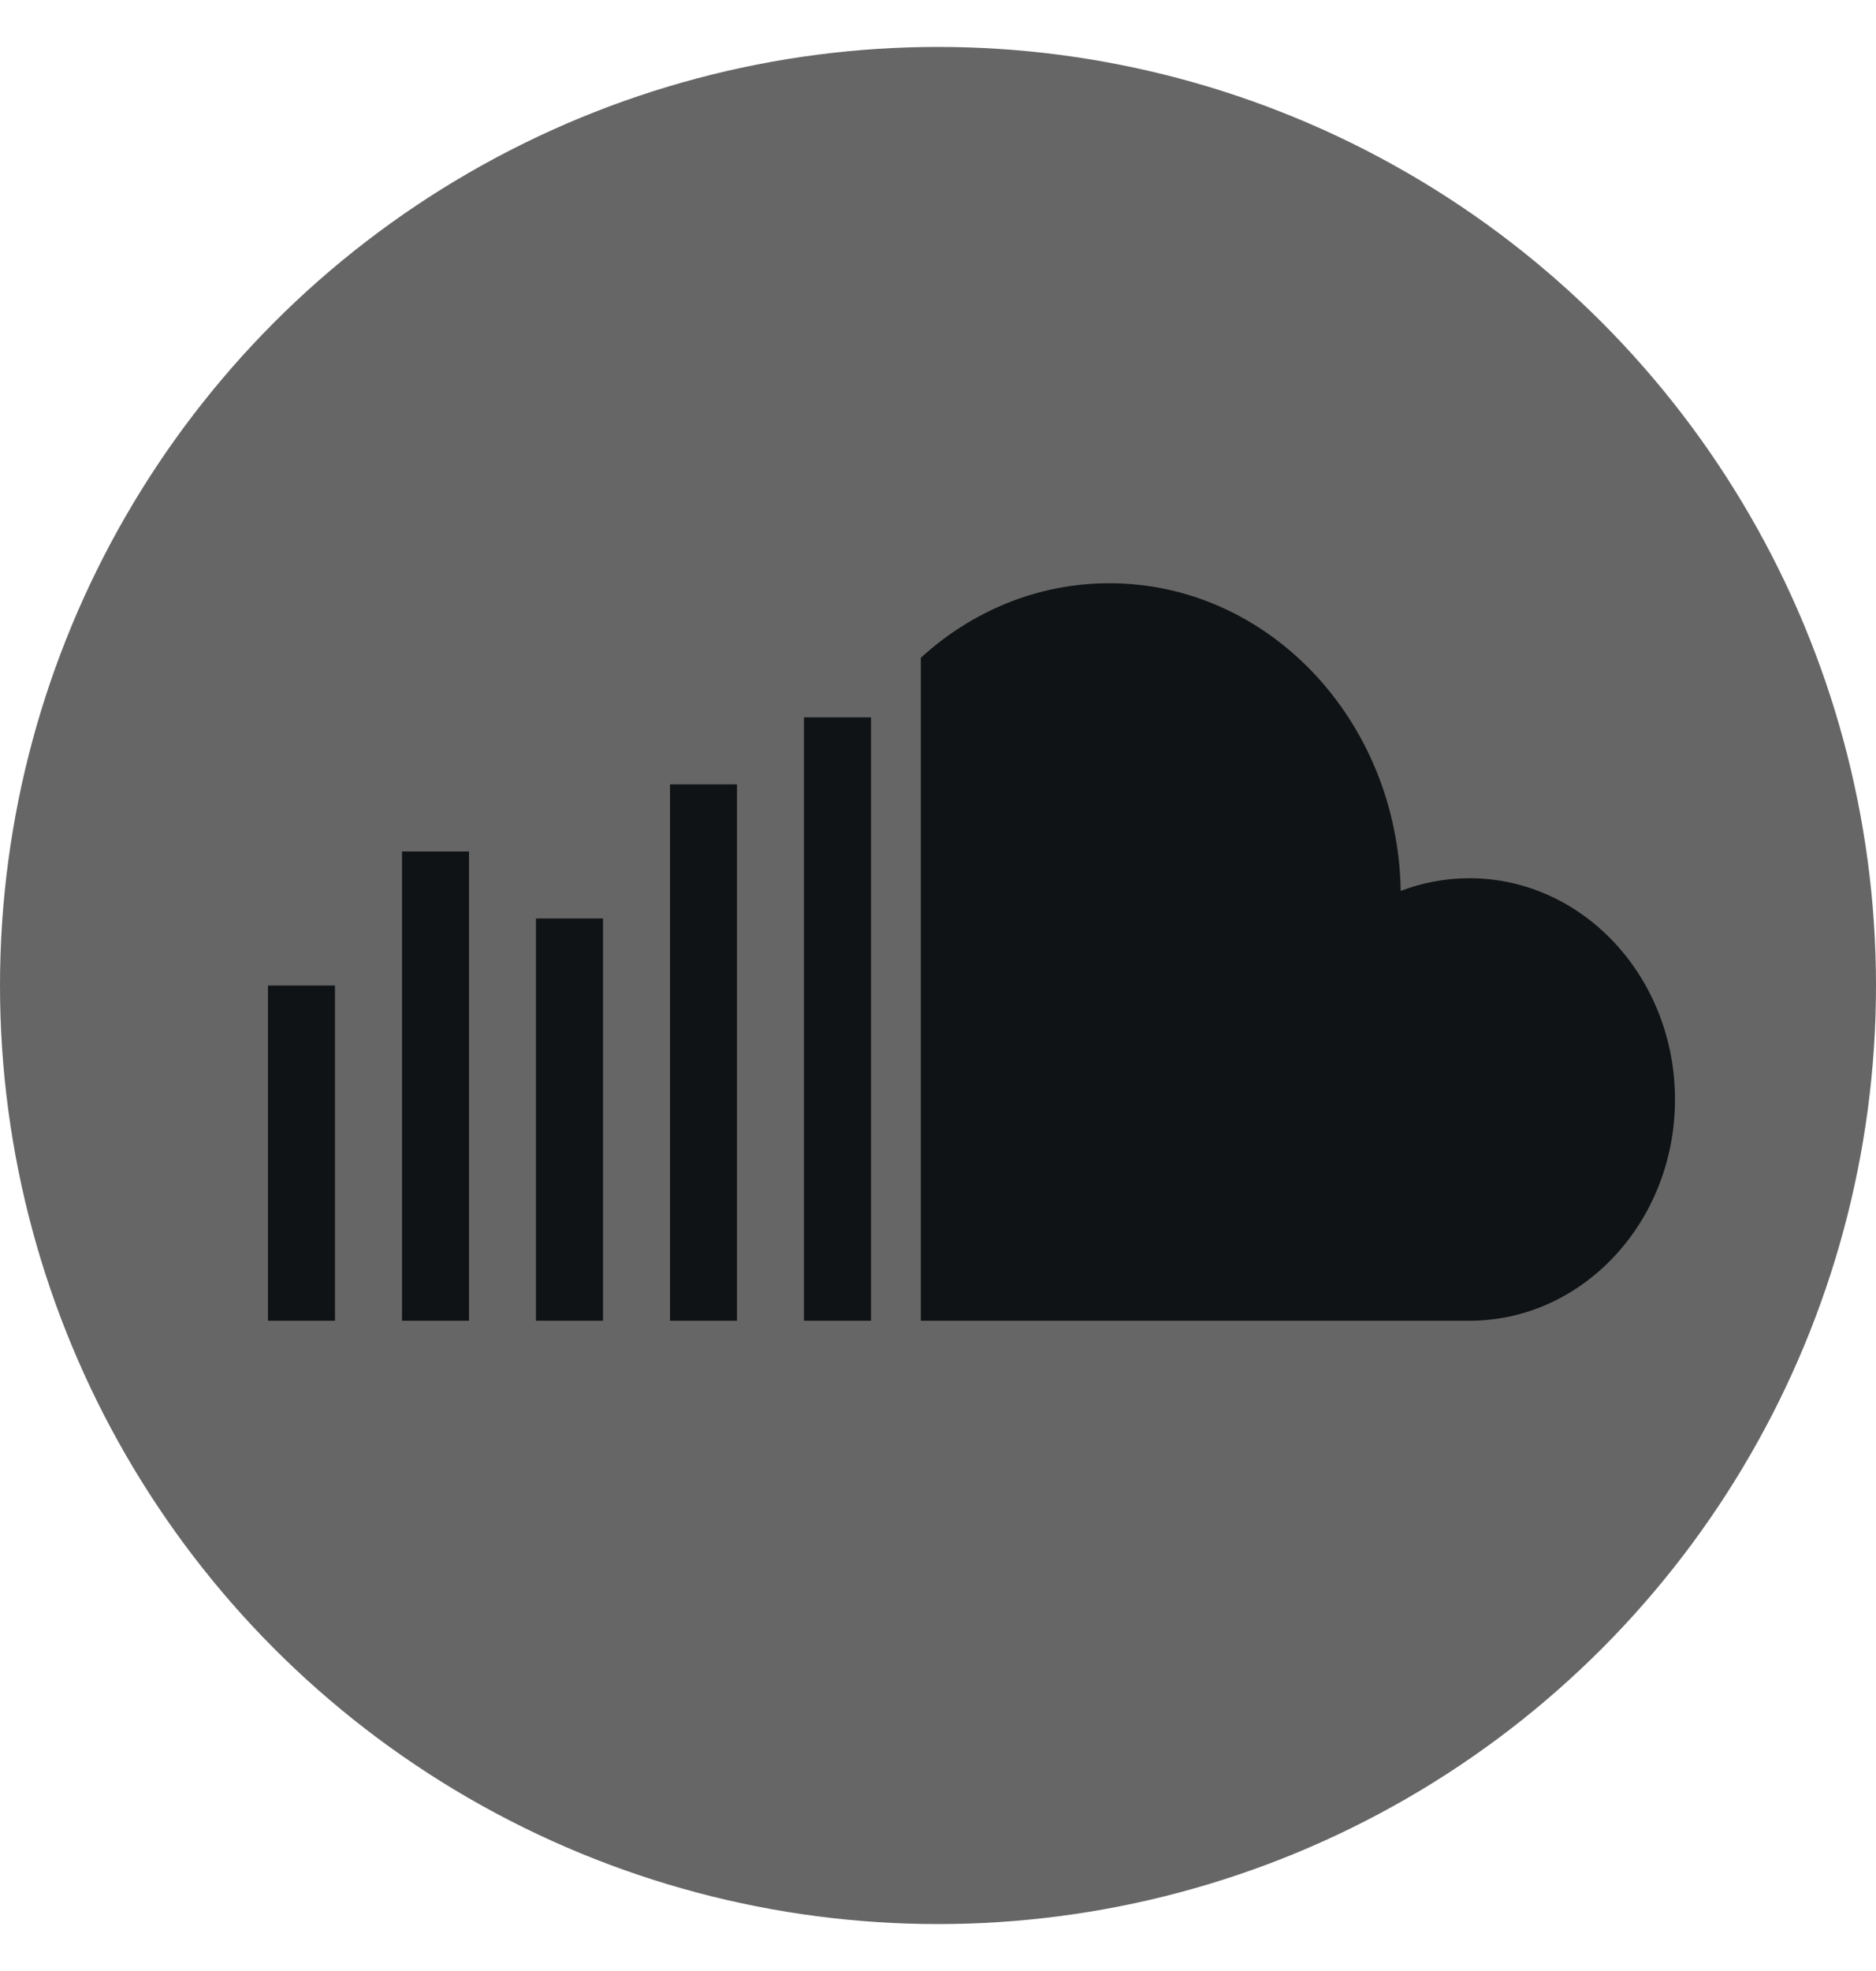 <svg width="20" height="21" viewBox="0 0 20 21" fill="none" xmlns="http://www.w3.org/2000/svg">
<g clip-path="url(#clip0_6020_7533)">
<circle cx="10" cy="10.5" r="10" fill="#666666"/>
<path d="M15.665 14.072H9.817V7.008C10.359 6.513 11.061 6.214 11.827 6.214C13.524 6.214 14.902 7.676 14.933 9.492C15.162 9.405 15.408 9.357 15.665 9.357C16.875 9.357 17.857 10.412 17.857 11.714C17.857 13.016 16.875 14.072 15.665 14.072Z" fill="#101315"/>
<path d="M9.286 7.643H8.571V14.072H9.286V7.643Z" fill="#101315"/>
<path d="M7.143 8.357H7.857V14.072H7.143V8.357Z" fill="#101315"/>
<path d="M6.429 9.786H5.714V14.072H6.429V9.786Z" fill="#101315"/>
<path d="M4.286 9.072H5V14.072H4.286V9.072Z" fill="#101315"/>
<path d="M3.571 10.5H2.857V14.072H3.571V10.5Z" fill="#101315"/>
</g>
<defs>
<clipPath id="clip0_6020_7533">
<rect width="20" height="20" fill="white" transform="translate(0 0.5)"/>
</clipPath>
</defs>
</svg>
